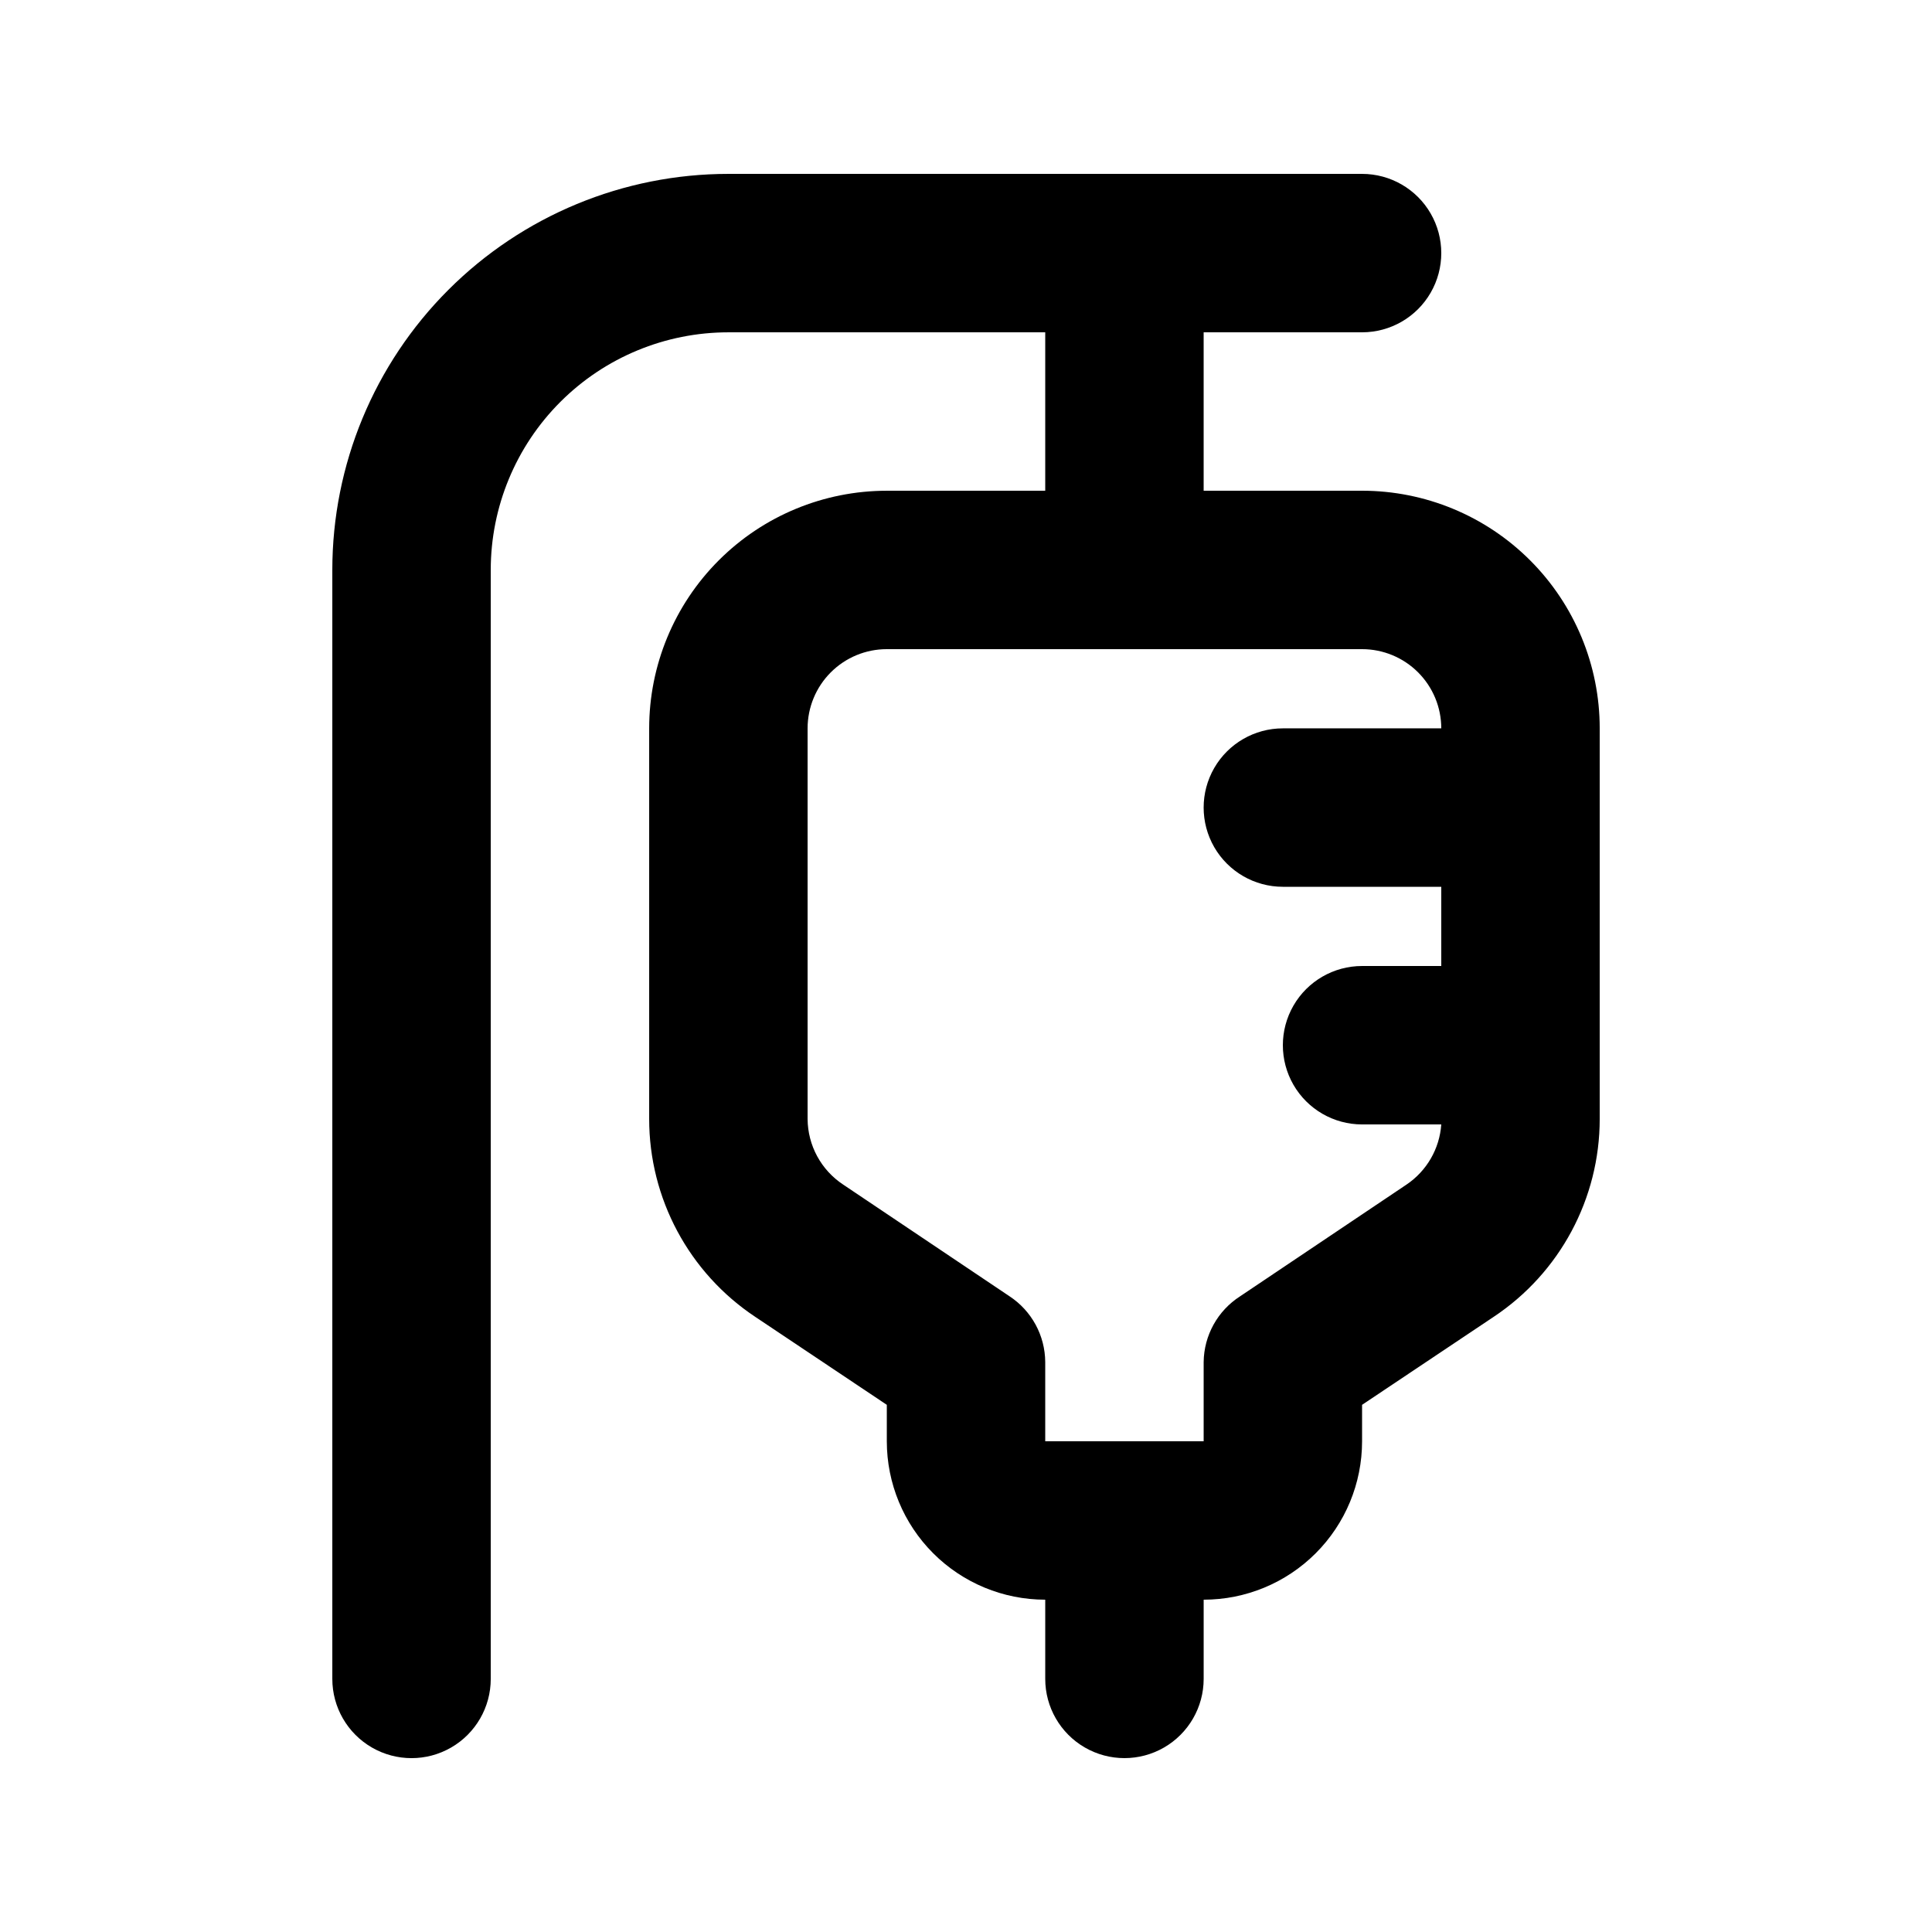 <?xml version="1.0" encoding="UTF-8"?>
<!-- The Best Svg Icon site in the world: iconSvg.co, Visit us! https://iconsvg.co -->
<svg fill="#000000" width="800px" height="800px" version="1.1" viewBox="144 144 512 512" xmlns="http://www.w3.org/2000/svg">
 <path d="m504.96 274.05h-41.98v-41.984h41.984-0.004c7.5 0 14.43-4 18.18-10.496s3.75-14.496 0-20.992c-3.75-6.496-10.68-10.496-18.18-10.496h-167.93c-27.84 0-54.535 11.059-74.219 30.742-19.684 19.684-30.742 46.379-30.742 74.219v293.89c0 7.5 4 14.43 10.496 18.18s14.496 3.75 20.992 0c6.496-3.75 10.496-10.68 10.496-18.18v-293.89c0-16.703 6.633-32.723 18.445-44.531 11.809-11.812 27.828-18.445 44.531-18.445h83.969v41.984h-41.984c-16.703 0-32.723 6.633-44.531 18.445-11.812 11.809-18.445 27.828-18.445 44.531v103.49-0.004c-0.008 21.102 10.551 40.805 28.129 52.48l34.848 23.301v9.656c0 11.137 4.422 21.816 12.297 29.688 7.871 7.875 18.551 12.297 29.688 12.297v20.992c0 7.5 4 14.43 10.496 18.18 6.492 3.75 14.496 3.75 20.992 0 6.492-3.75 10.496-10.68 10.496-18.18v-20.992c11.133 0 21.812-4.422 29.684-12.297 7.875-7.871 12.297-18.551 12.297-29.688v-9.656l34.848-23.301c17.578-11.676 28.137-31.379 28.129-52.48v-103.49c0-16.703-6.633-32.723-18.445-44.531-11.809-11.812-27.828-18.445-44.531-18.445zm-20.992 104.96h41.984v20.992h-20.992c-7.496 0-14.43 4-18.18 10.496-3.746 6.492-3.746 14.496 0 20.992 3.75 6.492 10.684 10.496 18.18 10.496h20.992c-0.453 6.457-3.859 12.344-9.234 15.953l-44.082 29.598c-5.945 3.812-9.574 10.359-9.656 17.422v20.992h-41.984v-20.992c-0.039-7.019-3.582-13.559-9.449-17.422l-44.082-29.598c-5.863-3.863-9.41-10.402-9.445-17.426v-103.49c0-5.57 2.211-10.906 6.148-14.844 3.934-3.938 9.273-6.148 14.844-6.148h125.95-0.004c5.57 0 10.91 2.211 14.844 6.148 3.938 3.938 6.148 9.273 6.148 14.844h-41.984c-7.496 0-14.43 4-18.18 10.496-3.746 6.492-3.746 14.496 0 20.992 3.75 6.492 10.684 10.496 18.18 10.496z"/>
</svg>